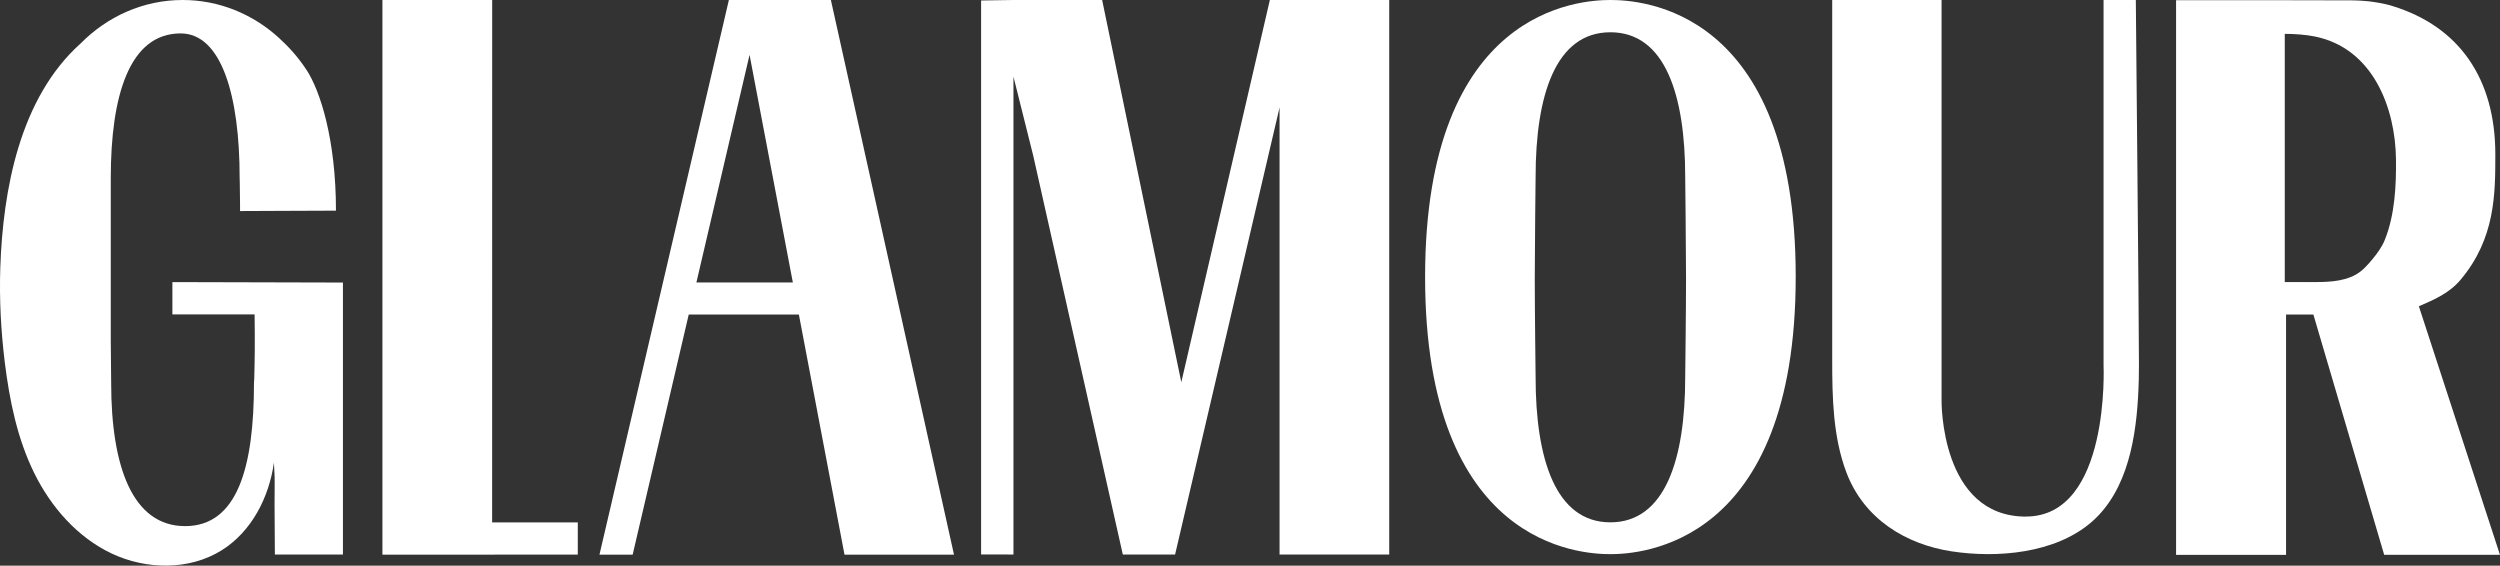 <?xml version="1.0" encoding="UTF-8"?>
<svg id="Layer_2" xmlns="http://www.w3.org/2000/svg" viewBox="0 0 567.17 128.33">
    <rect x="0" y="0" width="567.17" height="128.33" fill="#333333" stroke="none"/>
    <defs>
        <style>.cls-1{fill:#ffffff;}</style>
    </defs>
    <g id="Layer_1-2">
        <polygon class="cls-1"
                 points="131.08 118.52 111.65 118.52 111.66 0 86.76 0 86.76 125.83 112.19 125.83 112.19 125.82 131.08 125.82 131.08 118.52"/>
        <path class="cls-1"
              d="m165.36,0l-29.36,125.83h7.53s12.72-54.47,12.72-54.47h24.99l10.35,54.47h24.84L188.5,0h-23.14m-7.37,64.08l12.06-51.64,9.82,51.64h-21.88Z"/>
        <polyline class="cls-1"
                  points="288.09 0 268 86.72 250.04 0 229.92 0 229.92 0 222.58 .11 222.58 125.79 229.92 125.8 229.92 17.38 234.4 35.29 254.73 125.8 265.45 125.8 266.59 125.8 290.29 24.39 290.29 125.8 315.17 125.8 315.17 0 288.09 0"/>
        <path class="cls-1"
              d="m348.38,40.16s-.19,16.47-.19,23.1.19,22.31.19,22.31c0,18.53,4.52,32.93,16.97,32.93s16.97-14.4,16.97-32.93c0,0,.19-15.68.19-22.31s-.19-23.1-.19-23.1c0-18.53-4.52-32.84-16.97-32.84s-16.97,14.32-16.97,32.84m59.01,22.6c0,61.02-35.3,62.96-42.04,62.96s-42.04-1.84-42.04-62.86S358.6,0,365.35,0s42.04,1.74,42.04,62.76"/>
        <path class="cls-1"
              d="m459.6,117.19c19.21,0,17.63-34.37,17.63-34.37,0-9.41,0-82.08,0-82.82h7.32c0,.74.71,73.39.71,82.82,0,1.11-.01,2.22-.04,3.32-.28,10.6-1.7,22.98-9.17,30.82-.5.52-1.01,1.01-1.55,1.48-8.28,7.17-21.5,8.2-31.7,6.65-10.32-1.57-19.91-7.28-23.93-17.96-3.03-8.07-3.2-16.94-3.2-25.51V0h24.81v90.57c0,.1,0,.2,0,.31,0,0-.35,26.32,19.14,26.32Z"/>
        <path class="cls-1"
              d="m548.79,69.47c3.59-1.55,6.9-2.98,9.47-6.04,7.85-9.36,7.85-19.48,7.85-28.41,0-17.21-8.23-28.97-23.24-33.62-.22-.07-.45-.14-.68-.21-.06-.02-.13-.04-.19-.06h0s-.05,0-.08-.01c-.21-.06-.43-.11-.65-.16,0,0,0,0-.01,0-.22-.05-.45-.1-.68-.15-.05-.01-.1-.02-.15-.03-.22-.04-.45-.09-.67-.13,0,0-.01,0-.02,0-.22-.04-.44-.07-.65-.11-.05,0-.1-.02-.15-.02-.22-.03-.45-.08-.67-.11-.03,0-.05,0-.08-.01-.2-.03-.39-.05-.58-.07-.05,0-.1-.01-.15-.02-.21-.02-.41-.04-.61-.06-.04,0-.07,0-.11,0-.18-.02-.35-.03-.52-.05-.04,0-.09,0-.13-.01-.19-.02-.37-.03-.55-.04-.04,0-.08,0-.12,0-.15,0-.3-.02-.44-.03-.04,0-.07,0-.11,0-.16,0-.32-.02-.46-.02-.04,0-.07,0-.11,0-.13,0-.25-.01-.37-.01-.02,0-.04,0-.06,0-.13,0-.25,0-.37-.01-.03,0-.05,0-.08,0-.1,0-.19,0-.28,0,0,0-.02,0-.02,0-.09,0-.17,0-.23,0-.02,0-.03,0-.05,0-.06,0-.11,0-.15,0l-14.35-.03h-24.66v125.83h24.95v-54.52s6.2,0,6.2,0l16,54.3.06.21h26.27l-18.39-56.36Zm-24.74-5.48c-.47,0-5.71,0-5.71,0,0-7.08,0-56.38,0-56.31,2.15,0,4.75.17,6.87.61,13.25,2.72,18.22,16.31,18.36,27.81.07,6.05-.25,12.6-2.52,18.29-.63,1.59-1.68,3.04-2.78,4.37-1.09,1.32-2.27,2.66-3.77,3.52-3.1,1.75-6.99,1.72-10.46,1.72"/>
        <path class="cls-1"
              d="m69.48,15.76c3.22,4.88,6.74,16.01,6.74,32.03-6.11,0-16.52.09-21.76.09v-1.43c-.04-5.13-.09-6.06-.09-6.06,0-18.71-4.13-32.81-13.39-32.81-11.62,0-15.85,14.1-15.85,32.81v36.83c.04,5.23.09,9.65.09,9.65,0,19.09,4.89,32.49,16.78,32.49s15.62-13.4,15.62-32.49l.06-.97c.12-4.43.17-7.99.08-14.58-5.81-.02-12.83.02-18.65,0,0-1.73,0-5.58,0-7.32,12.9.03,25.79.07,38.69.1,0,21.64,0,40.07,0,61.71-4.86,0-10.59,0-15.44,0-.21-20.87.15-13.91-.21-20.87-1.1,7.87-5.05,15.66-11.89,19.92-7.33,4.57-17.12,4.41-24.94.71-7.82-3.71-13.77-10.57-17.55-18.24-3.85-7.82-5.61-16.48-6.68-25.1C.21,75.08-.17,67.87.07,60.66.68,43.11,4.45,22.25,18.29,9.86,24.33,3.75,32.48,0,41.44,0c8.29,0,15.89,3.21,21.76,8.52,0,0,.06.05.17.16,2.21,2.02,4.27,4.3,6.1,7.08Z"/>
    </g>
</svg>